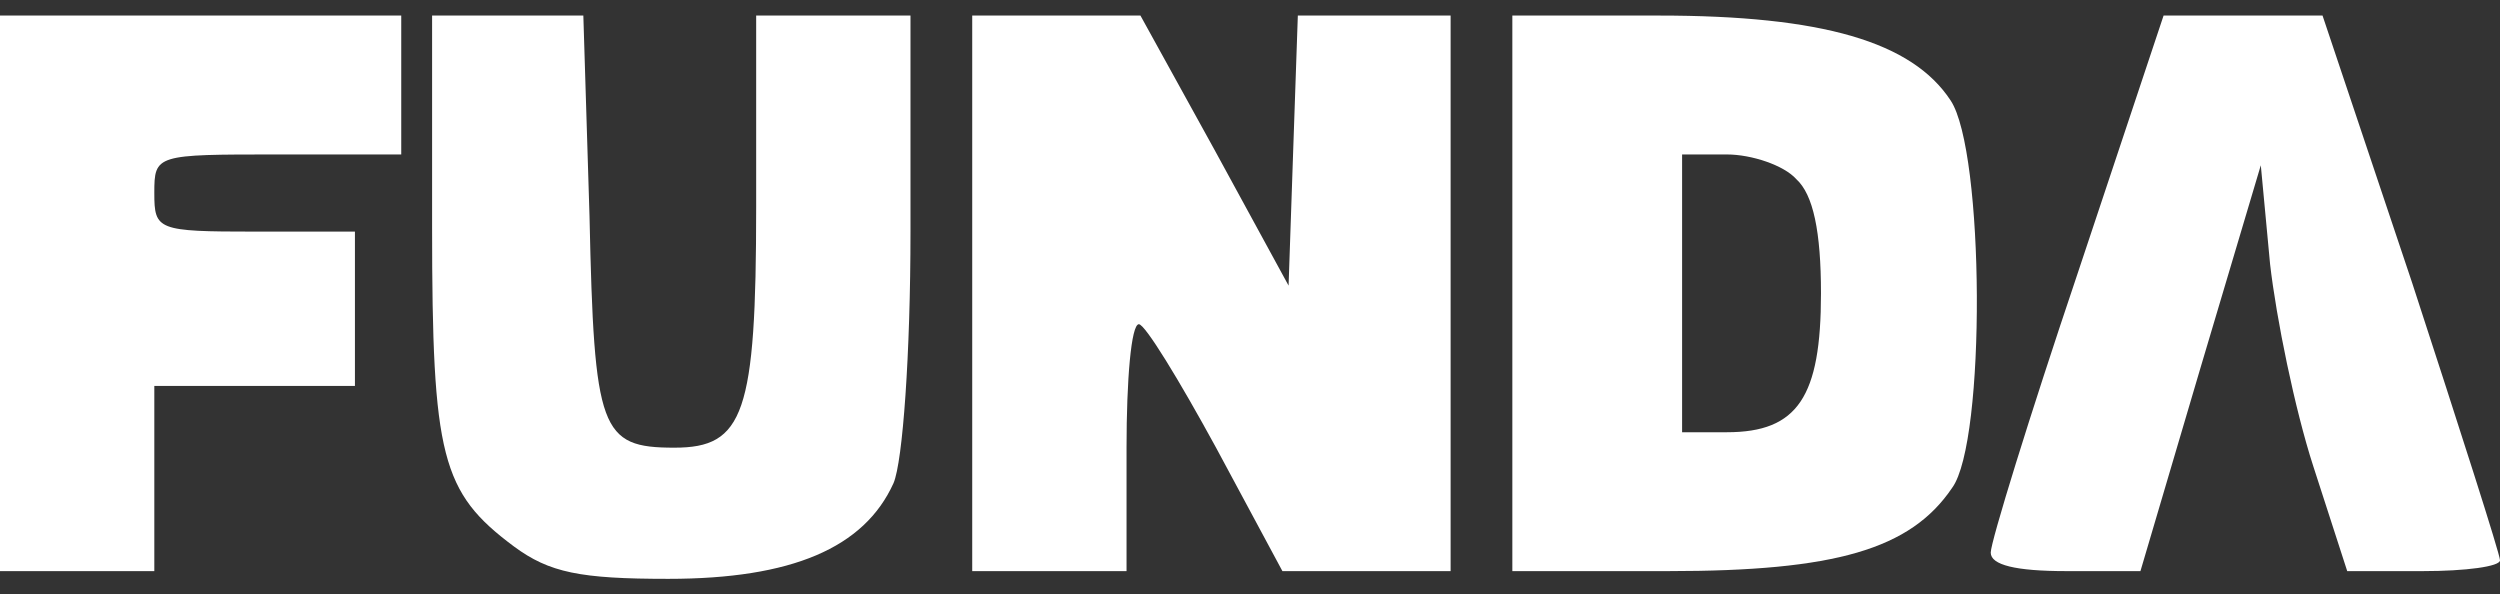 <svg width="143" height="34" viewBox="0 0 143 34" fill="none" xmlns="http://www.w3.org/2000/svg">
<rect x="0" y="0" width="143" height="34" fill="#333333" stroke="none"/>
<path d="M0 16.779V32.668H4.414H8.827V27.372V22.076H14.565H20.302V17.662V13.248H14.565C9.004 13.248 8.827 13.16 8.827 11.042C8.827 8.835 8.915 8.835 15.889 8.835H22.951V4.863V0.89H11.475H0V16.779Z" fill="white"/>
<path d="M24.716 12.984C24.716 26.136 25.246 28.166 29.395 31.256C31.425 32.757 33.19 33.11 38.222 33.11C45.283 33.11 49.432 31.344 51.109 27.637C51.639 26.401 52.08 20.222 52.08 13.248V0.89H47.667H43.253V11.836C43.253 23.665 42.547 25.607 38.575 25.607C34.338 25.607 33.985 24.636 33.72 12.366L33.367 0.89H29.041H24.716V12.984Z" fill="white"/>
<path d="M55.611 16.779V32.668H60.025H64.438V25.607C64.438 21.723 64.703 18.545 65.144 18.545C65.498 18.545 67.439 21.723 69.558 25.607L73.354 32.668H78.209H82.975V16.779V0.89H78.562H74.236L73.972 8.57L73.707 16.338L69.47 8.57L65.233 0.89H60.378H55.611V16.779Z" fill="white"/>
<path d="M86.506 16.779V32.668H95.421C104.955 32.668 109.28 31.432 111.664 27.902C113.605 25.253 113.517 8.658 111.575 5.745C109.368 2.391 104.249 0.89 94.892 0.89H86.506V16.779ZM102.748 10.247C103.719 11.13 104.16 13.248 104.16 16.779C104.16 22.694 102.836 24.724 98.776 24.724H96.216V16.779V8.835H98.776C100.188 8.835 102.042 9.453 102.748 10.247Z" fill="white"/>
<path d="M118.814 15.72C116.077 23.841 113.87 30.991 113.87 31.609C113.87 32.315 115.283 32.668 118.196 32.668H122.433L125.875 21.016L129.318 9.453L129.848 15.102C130.201 18.192 131.26 23.4 132.319 26.666L134.261 32.668H138.586C141.058 32.668 143 32.403 143 32.05C143 31.697 140.705 24.547 137.969 16.161L132.849 0.89H128.347H123.757L118.814 15.72Z" fill="white"/>
</svg>
